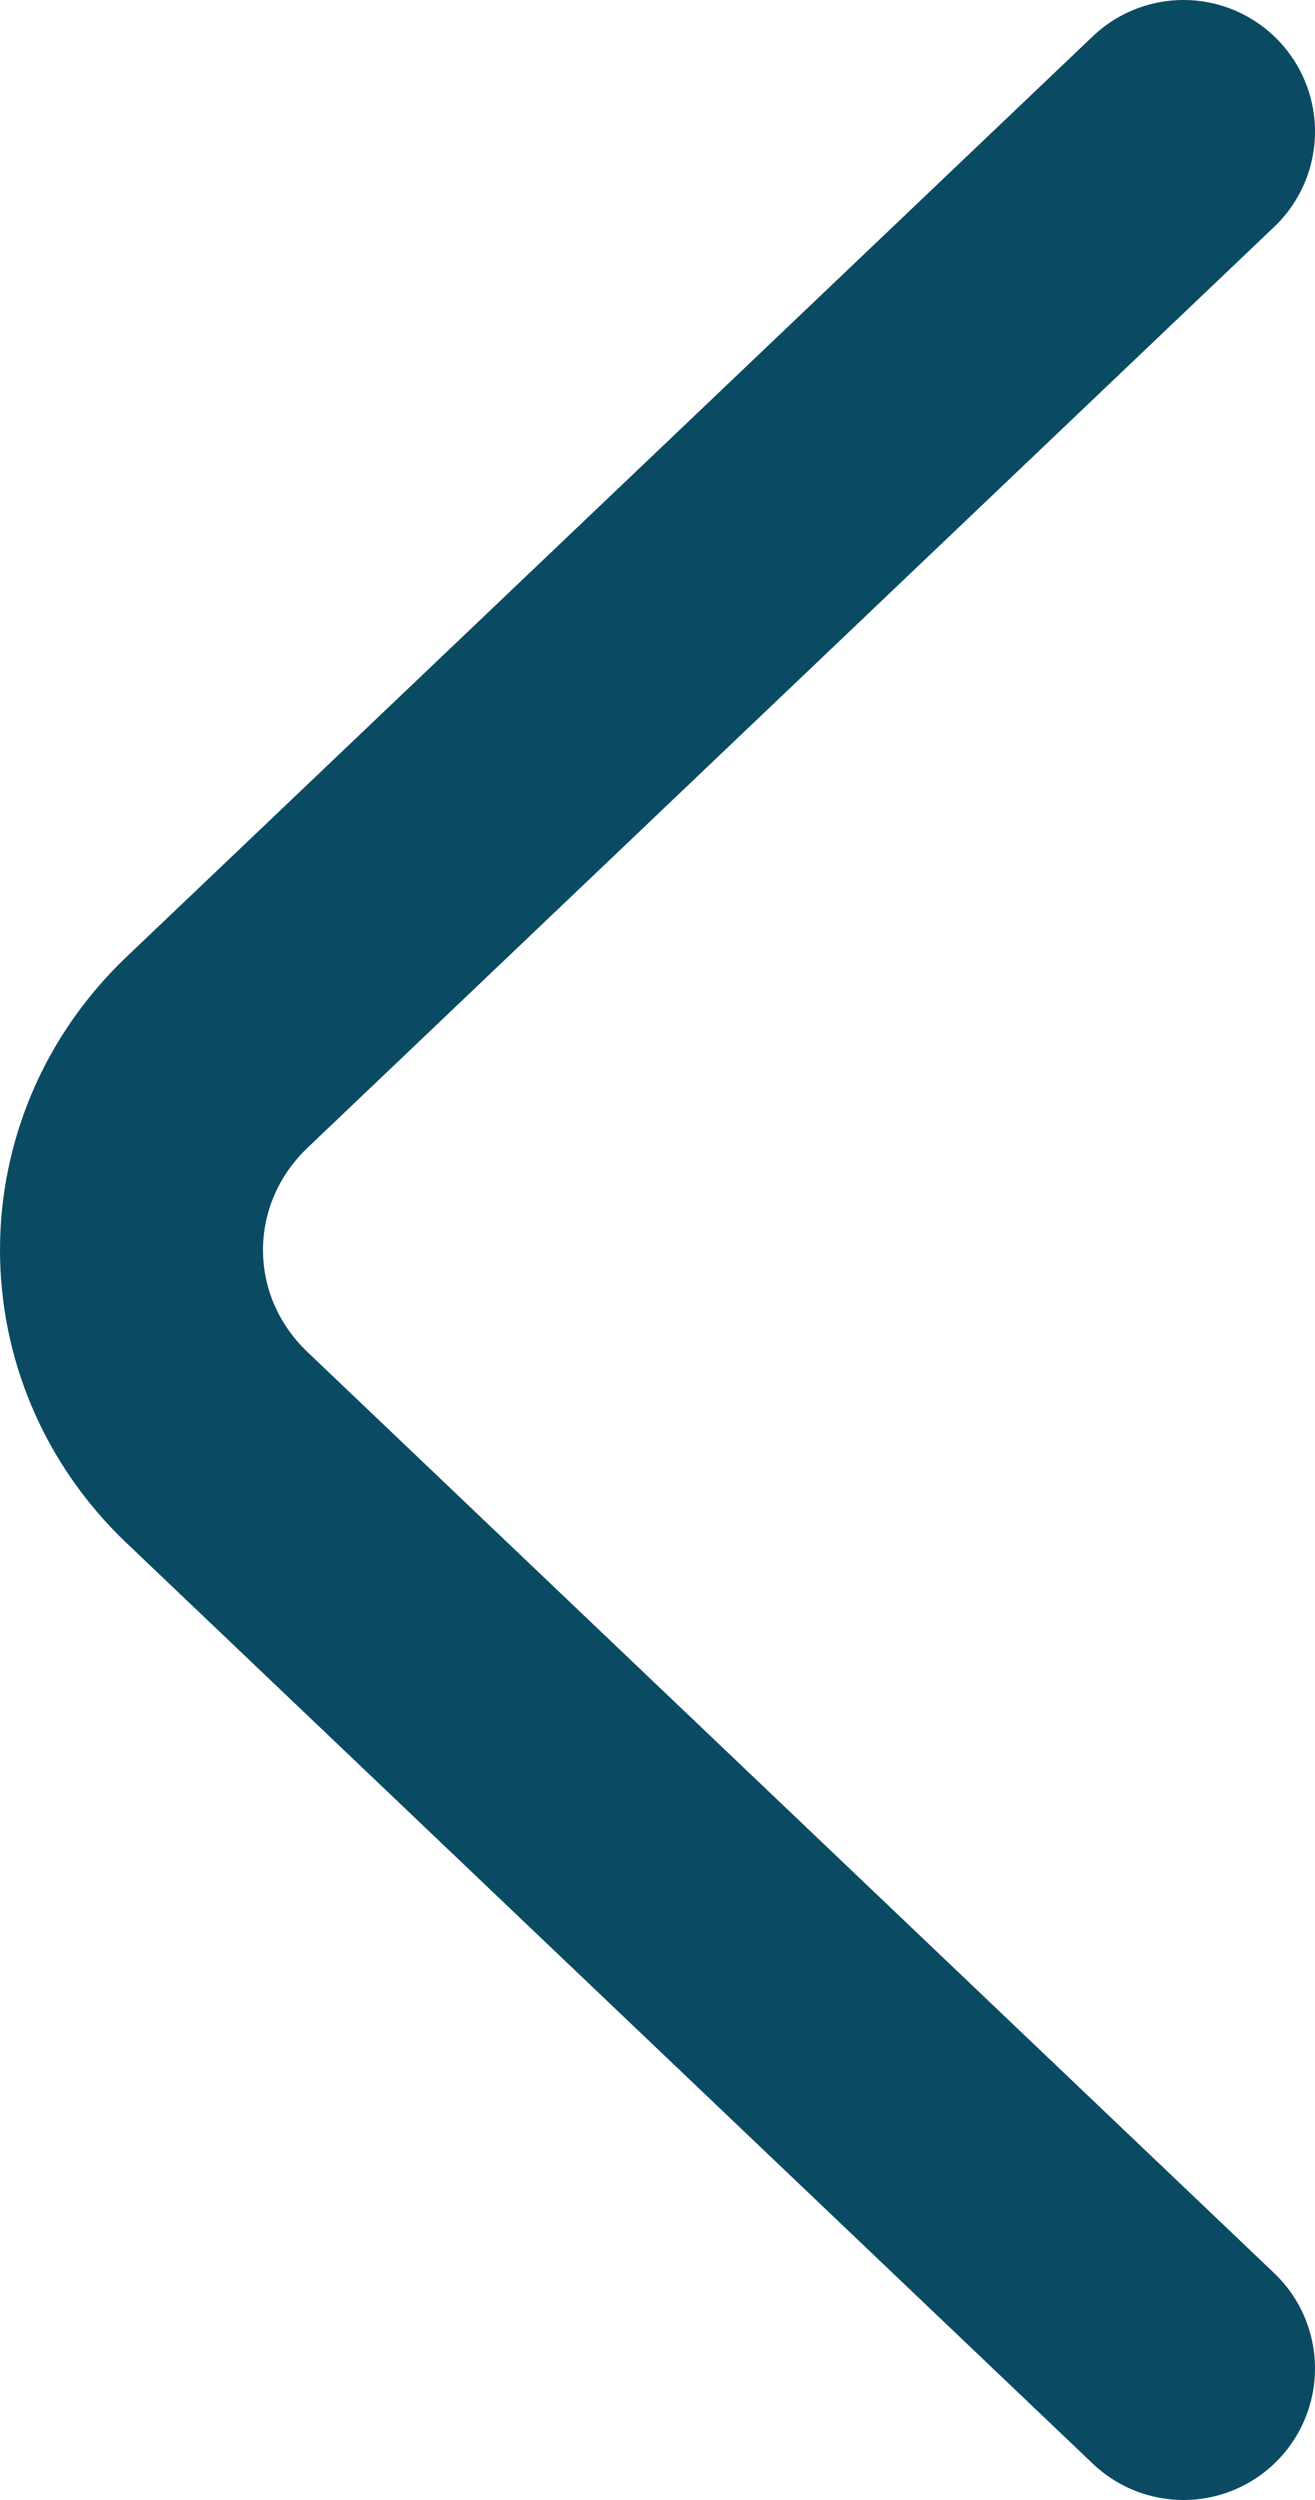 <svg width="10" height="19" viewBox="0 0 10 19" fill="none" xmlns="http://www.w3.org/2000/svg">
<path d="M9 18L1.651 11.002C0.783 10.176 0.783 8.824 1.651 7.997L9 1" stroke="#0A4B63" stroke-width="2" stroke-miterlimit="10" stroke-linecap="round" stroke-linejoin="round"/>
</svg>
